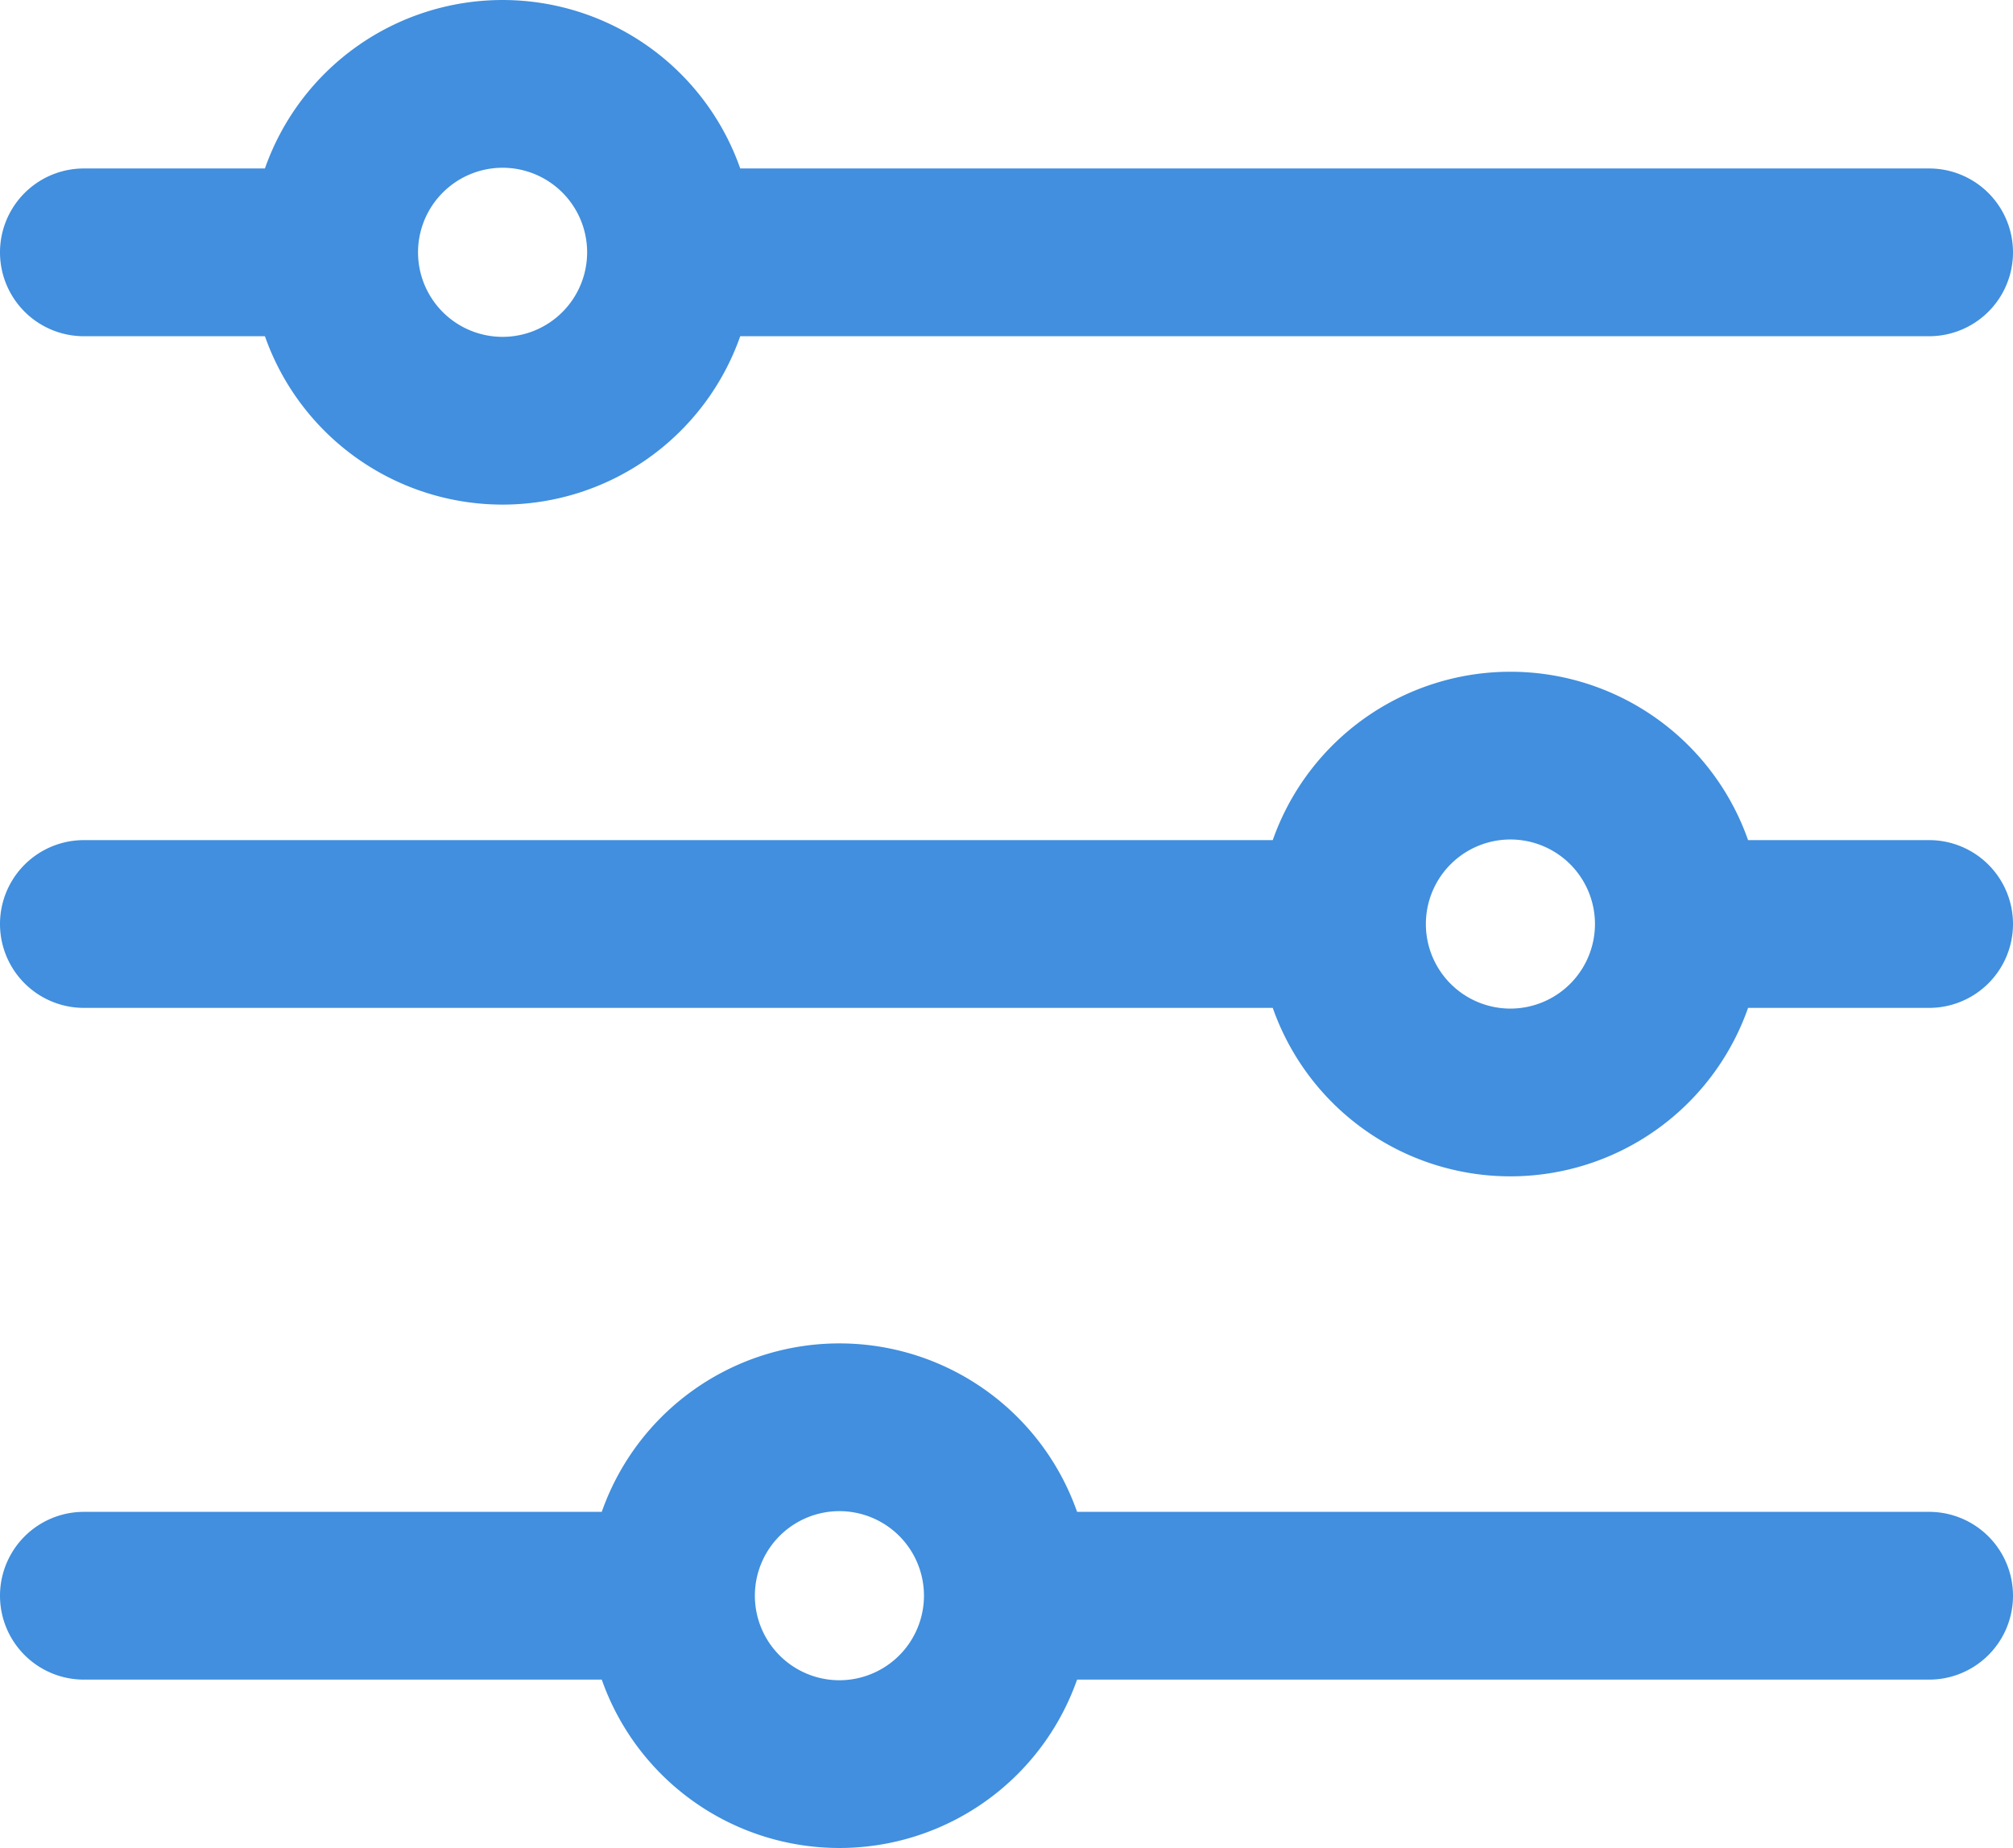 <svg xmlns="http://www.w3.org/2000/svg" viewBox="0 0 48 44.064"><defs><style>.cls-1{fill:#418fde;}</style></defs><title>Asset 745</title><g id="Layer_2" data-name="Layer 2"><g id="Icons"><path class="cls-1" d="M2,8.017H6.317a6.007,6.007,0,0,0,11.334,0H46a2,2,0,0,0,0-4H17.651a6.006,6.006,0,0,0-11.334,0H2a2,2,0,0,0,0,4ZM11.984,4A2.016,2.016,0,1,1,9.968,6.017,2.018,2.018,0,0,1,11.984,4Z"/><path class="cls-1" d="M46,36.049H25.683a6.006,6.006,0,0,0-11.334,0H2a2,2,0,0,0,0,4H14.349a6.007,6.007,0,0,0,11.334,0H46a2,2,0,0,0,0-4ZM20.016,40.064a2.016,2.016,0,1,1,2.016-2.016A2.018,2.018,0,0,1,20.016,40.064Z"/><path class="cls-1" d="M46,20.032H41.683a6.007,6.007,0,0,0-11.334,0H2a2,2,0,0,0,0,4H30.349a6.006,6.006,0,0,0,11.334,0H46a2,2,0,0,0,0-4Zm-9.984,4.017a2.016,2.016,0,1,1,2.016-2.017A2.018,2.018,0,0,1,36.016,24.049Z"/></g></g></svg>
